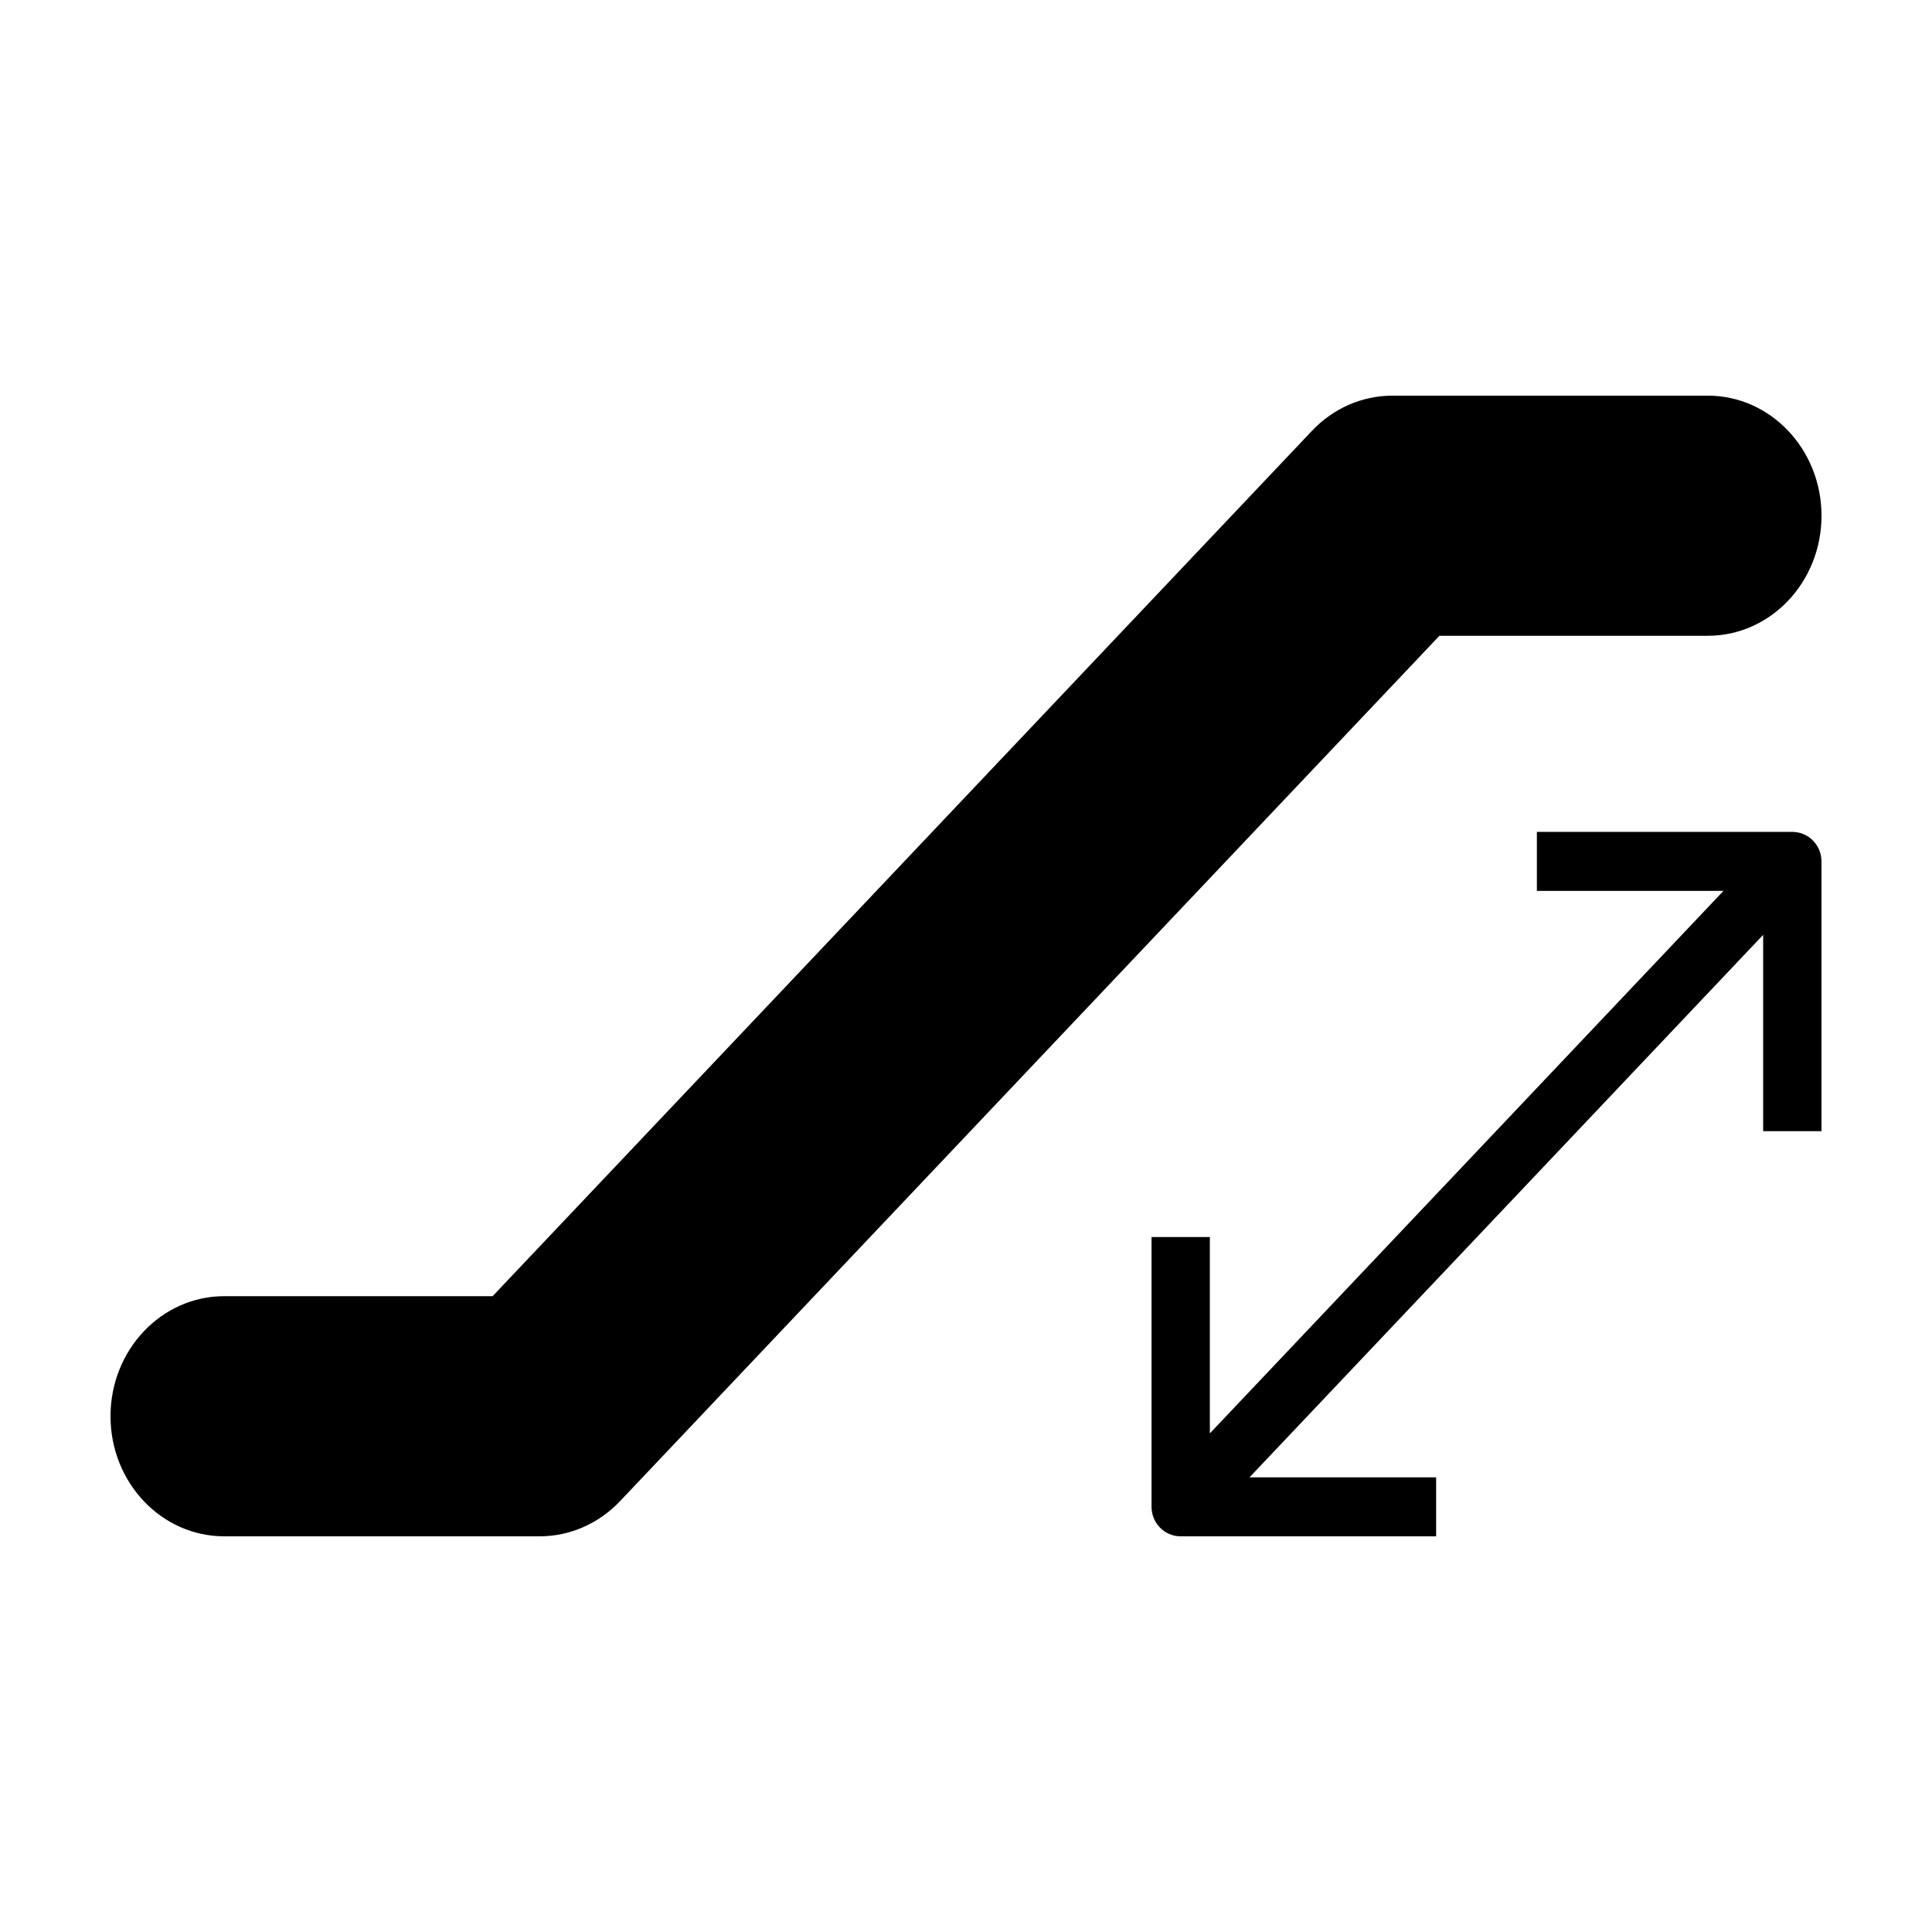 <?xml version="1.0" encoding="UTF-8"?>
<!-- Uploaded to: ICON Repo, www.svgrepo.com, Generator: ICON Repo Mixer Tools -->
<svg fill="#000000" width="800px" height="800px" version="1.1" viewBox="144 144 512 512" xmlns="http://www.w3.org/2000/svg">
 <g>
  <path d="m596.59 312.49c16.641 0 30.129-14.254 30.129-31.816-0.004-17.578-13.492-31.82-30.129-31.82h-83.602c-7.992 0-15.652 3.344-21.305 9.32l-217.14 229.33h-71.129c-16.641 0-30.129 14.242-30.129 31.82 0.004 17.574 13.496 31.816 30.129 31.816h83.605c7.984 0 15.648-3.356 21.301-9.32l217.14-229.33z"/>
  <path d="m618.98 364.46h-67.691v15.637h49.449l-136.11 143.76v-52.023h-15.457v71.492c0 4.316 3.461 7.82 7.723 7.82l67.695-0.004v-15.637h-49.453l136.12-143.76v52.023h15.453v-71.484c0-4.324-3.461-7.824-7.727-7.824z"/>
 </g>
</svg>